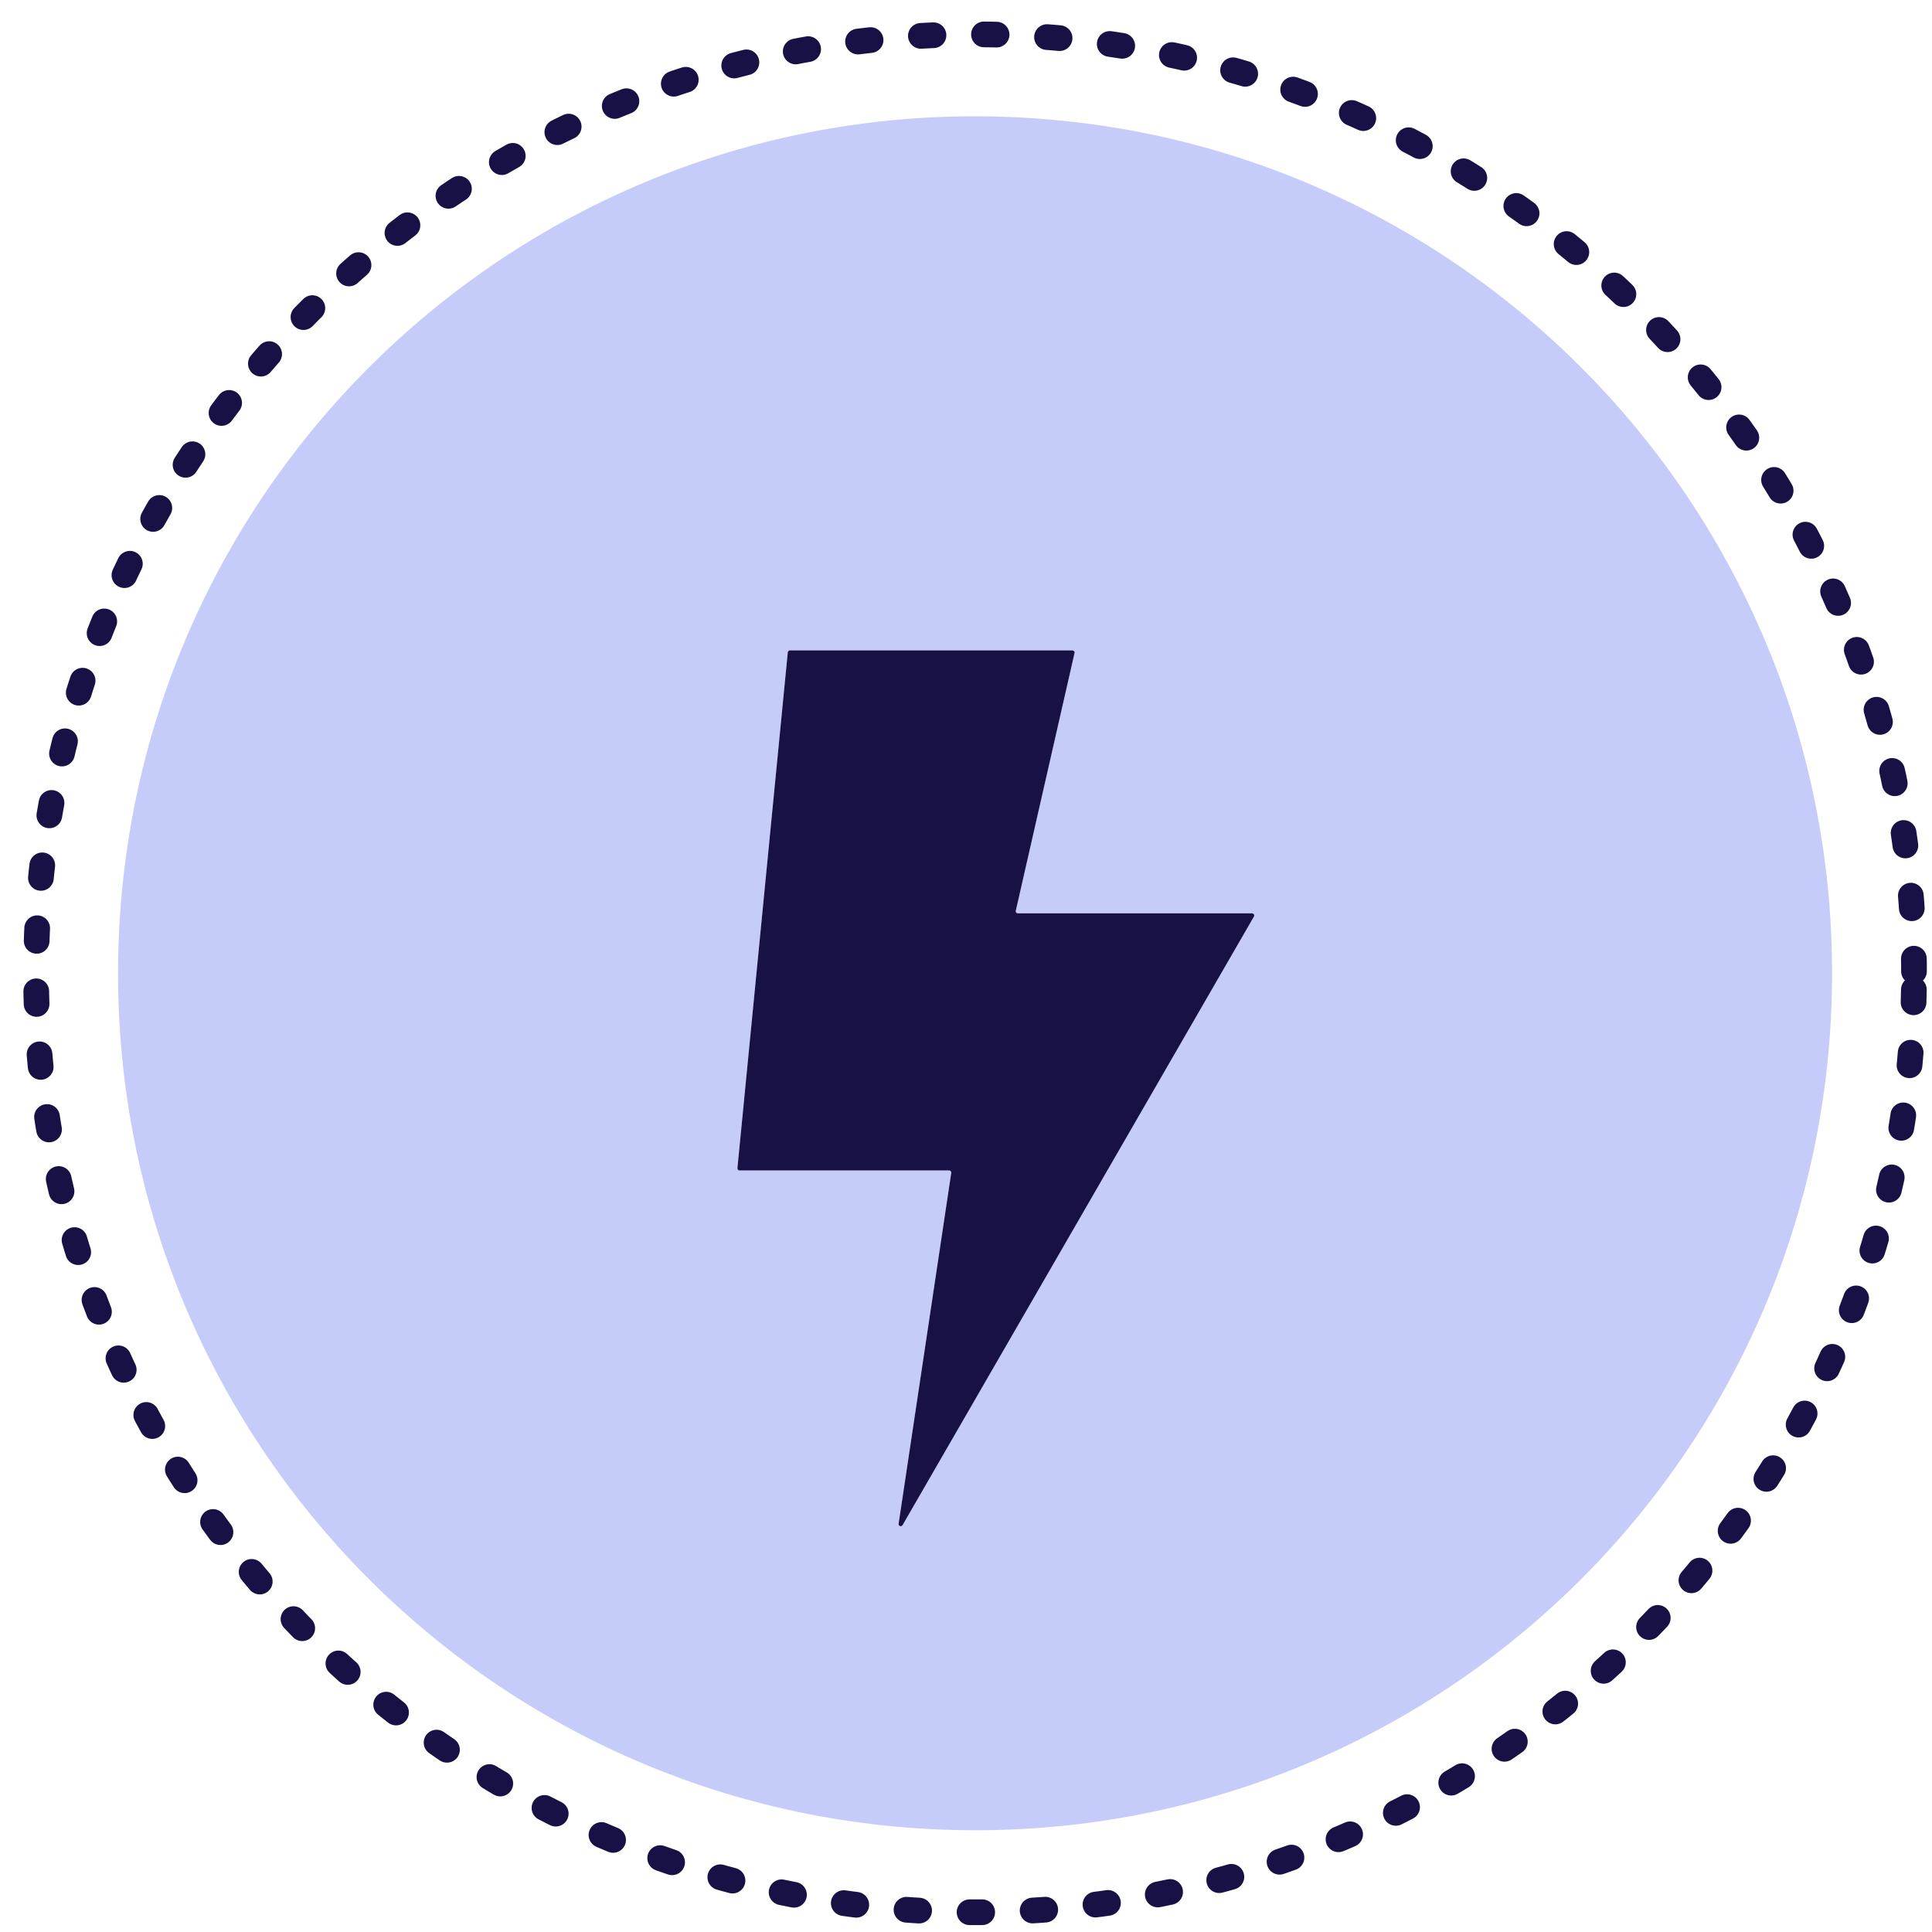 <svg width="75" height="75" viewBox="0 0 75 75" fill="none" xmlns="http://www.w3.org/2000/svg">
<path d="M74.296 38.419C73.945 58.547 57.343 74.579 37.215 74.228C17.088 73.876 1.056 57.275 1.407 37.147C1.758 17.019 18.36 0.987 38.488 1.339C58.615 1.69 74.647 18.291 74.296 38.419Z" stroke="#181146" stroke-width="0.998" stroke-linecap="round" stroke-dasharray="0.49 1.96"/>
<path d="M38.433 4.52C56.804 4.841 71.436 19.994 71.116 38.364C70.795 56.734 55.642 71.366 37.271 71.045C18.9 70.725 4.268 55.573 4.588 37.203C4.909 18.832 20.062 4.199 38.433 4.52ZM30.666 25.248C30.623 25.248 30.587 25.28 30.583 25.323L28.628 45.345C28.623 45.394 28.661 45.437 28.71 45.437H36.844C36.895 45.437 36.934 45.482 36.926 45.533L34.883 59.151C34.87 59.242 34.992 59.285 35.038 59.206L48.677 35.581C48.709 35.526 48.669 35.458 48.605 35.458H39.514C39.461 35.458 39.422 35.408 39.433 35.356L41.714 25.349C41.726 25.297 41.687 25.248 41.633 25.248H30.666Z" fill="#C6CCFA"/>
<path d="M41.633 25.248H30.665C30.622 25.248 30.587 25.28 30.582 25.323L28.627 45.346C28.622 45.395 28.661 45.437 28.71 45.437H36.844C36.895 45.437 36.934 45.482 36.927 45.532L34.884 59.151C34.87 59.242 34.992 59.285 35.038 59.205L48.677 35.582C48.709 35.527 48.669 35.457 48.605 35.457H39.514C39.461 35.457 39.421 35.408 39.433 35.356L41.714 25.349C41.726 25.297 41.686 25.248 41.633 25.248Z" fill="#181146"/>
</svg>
